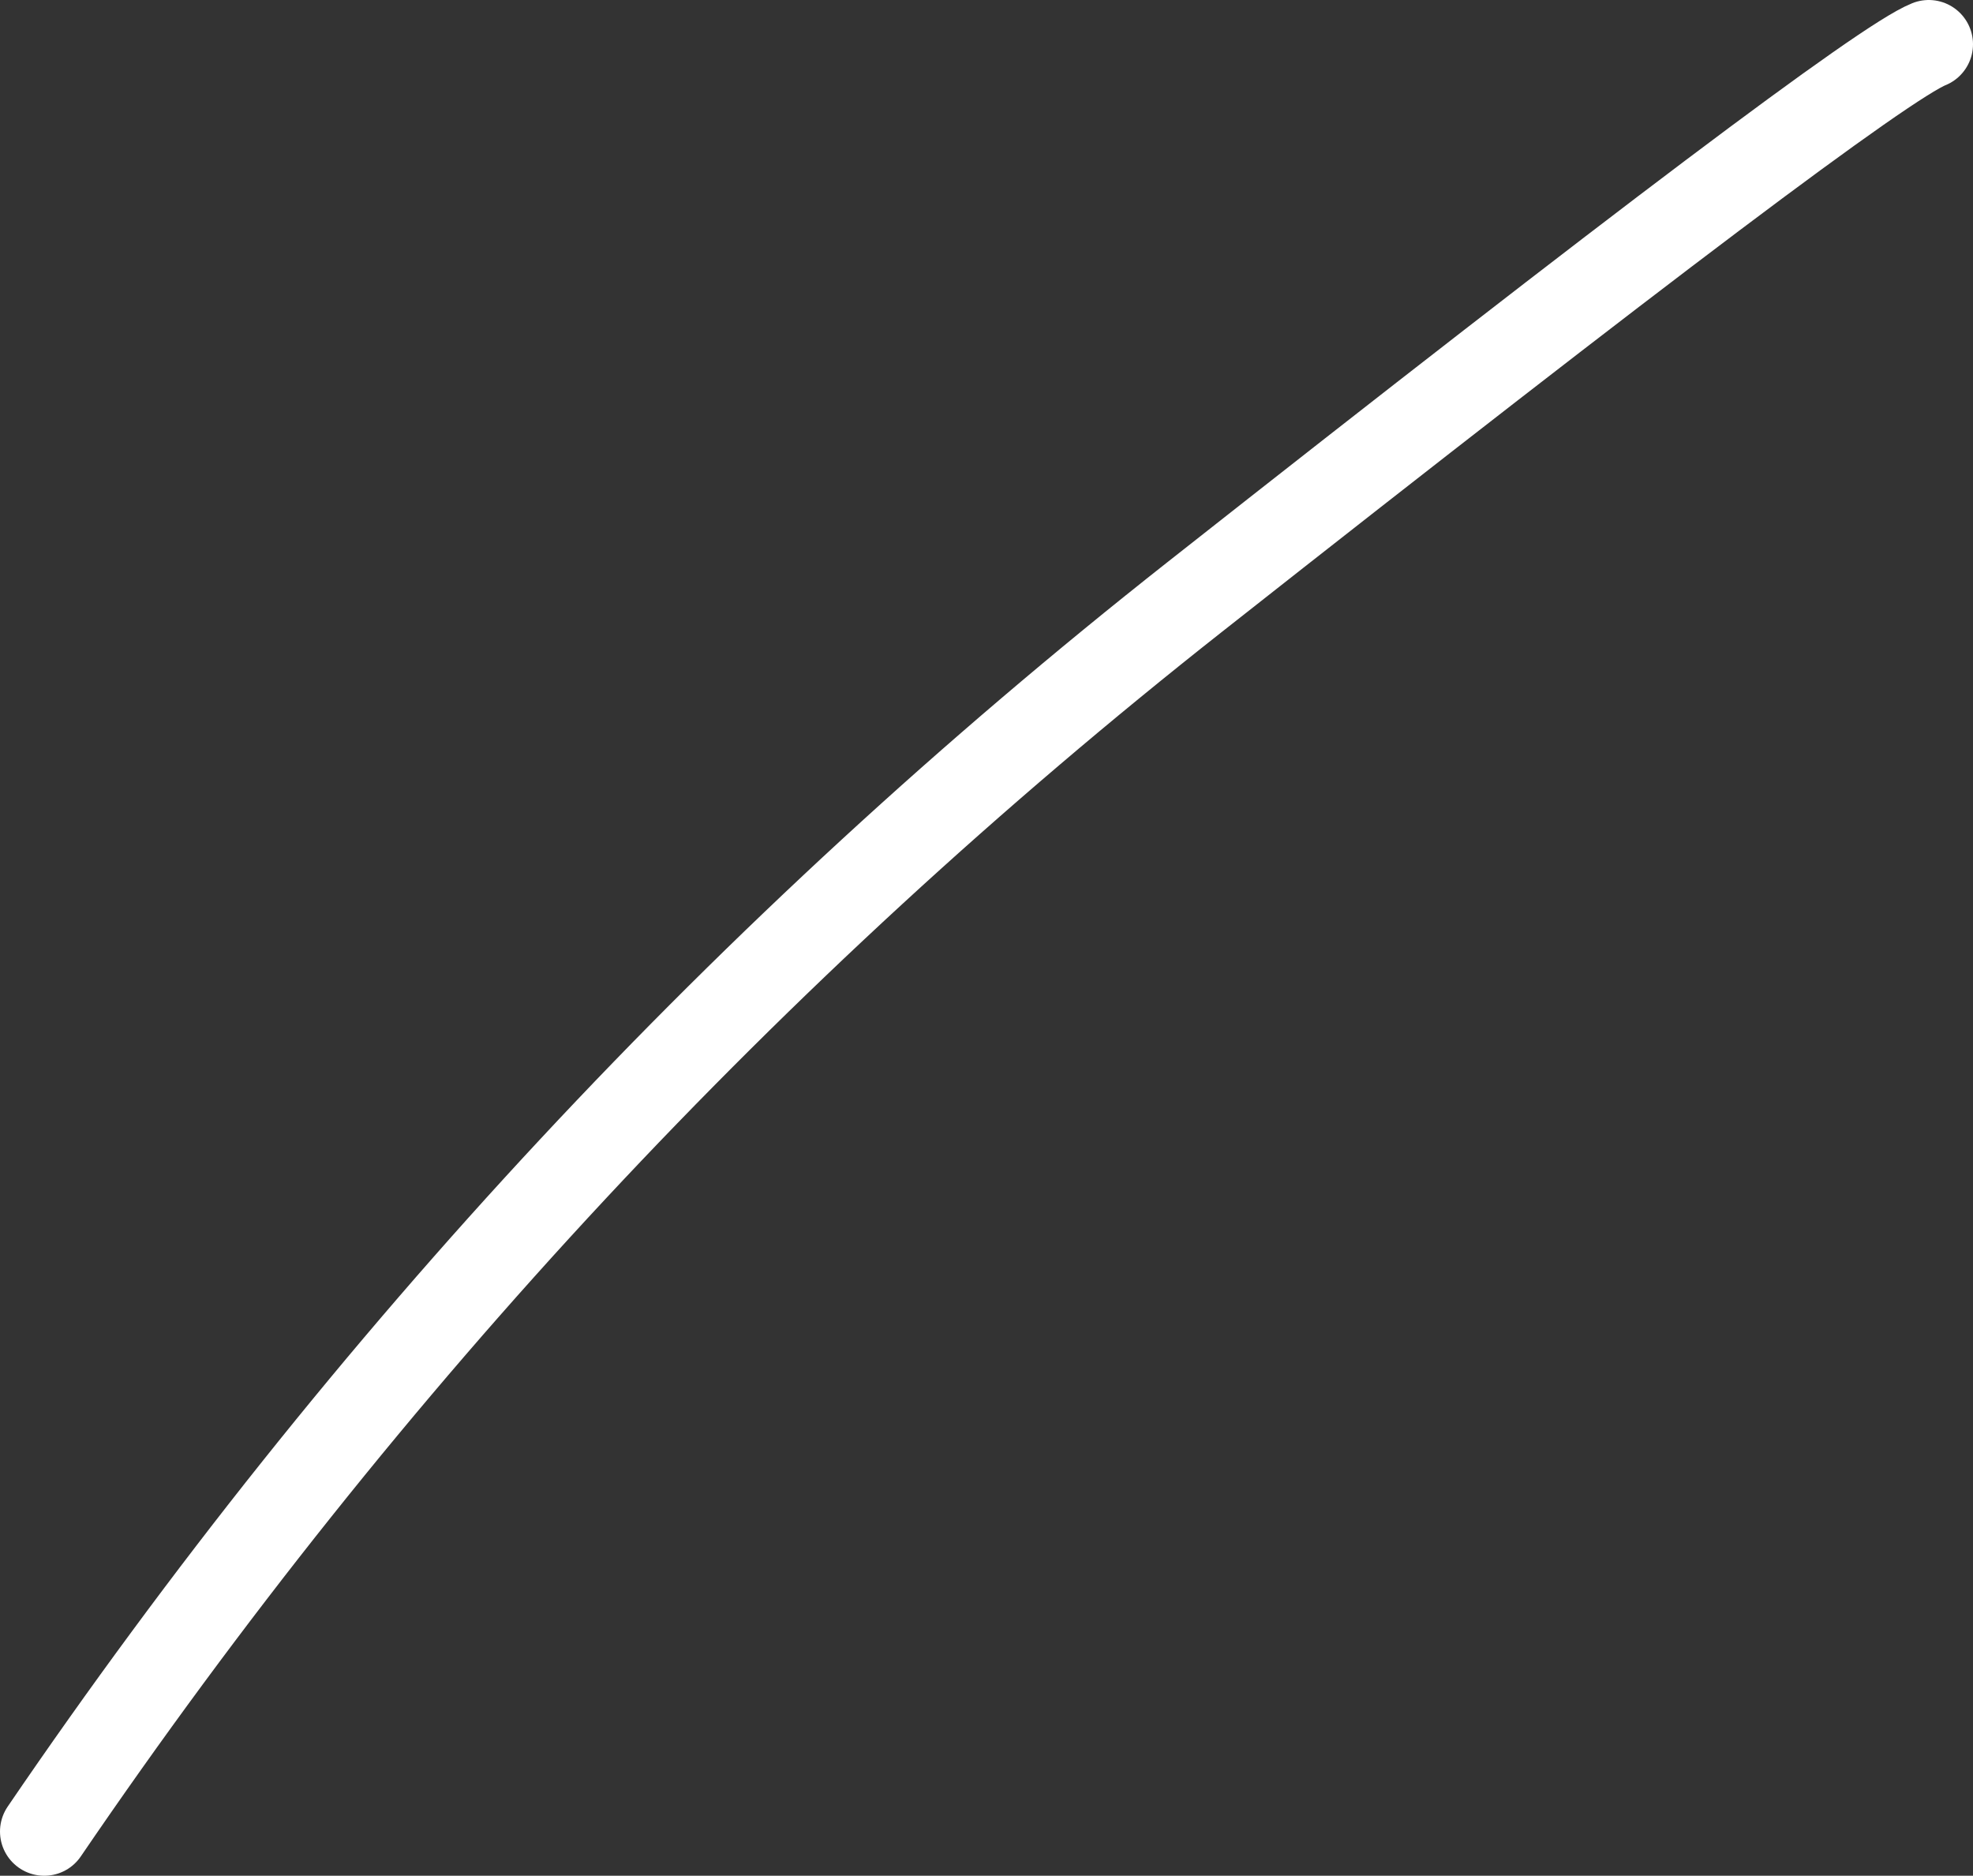 <?xml version="1.0" encoding="UTF-8" standalone="no"?>
<svg xmlns:xlink="http://www.w3.org/1999/xlink" height="21.2px" width="22.3px" xmlns="http://www.w3.org/2000/svg">
  <rect width="100%" height="100%" fill="#333333" stroke="none"/>
  <g transform="matrix(1.0, 0.0, 0.0, 1.0, 0.1, 0.1)">
    <path d="M21.7 0.4 Q20.95 0.7 13.4 6.65 5.85 12.6 0.4 20.6" fill="none" stroke="#ffffff" stroke-linecap="round" stroke-linejoin="round" stroke-width="1.0"/>
  </g>
</svg>
